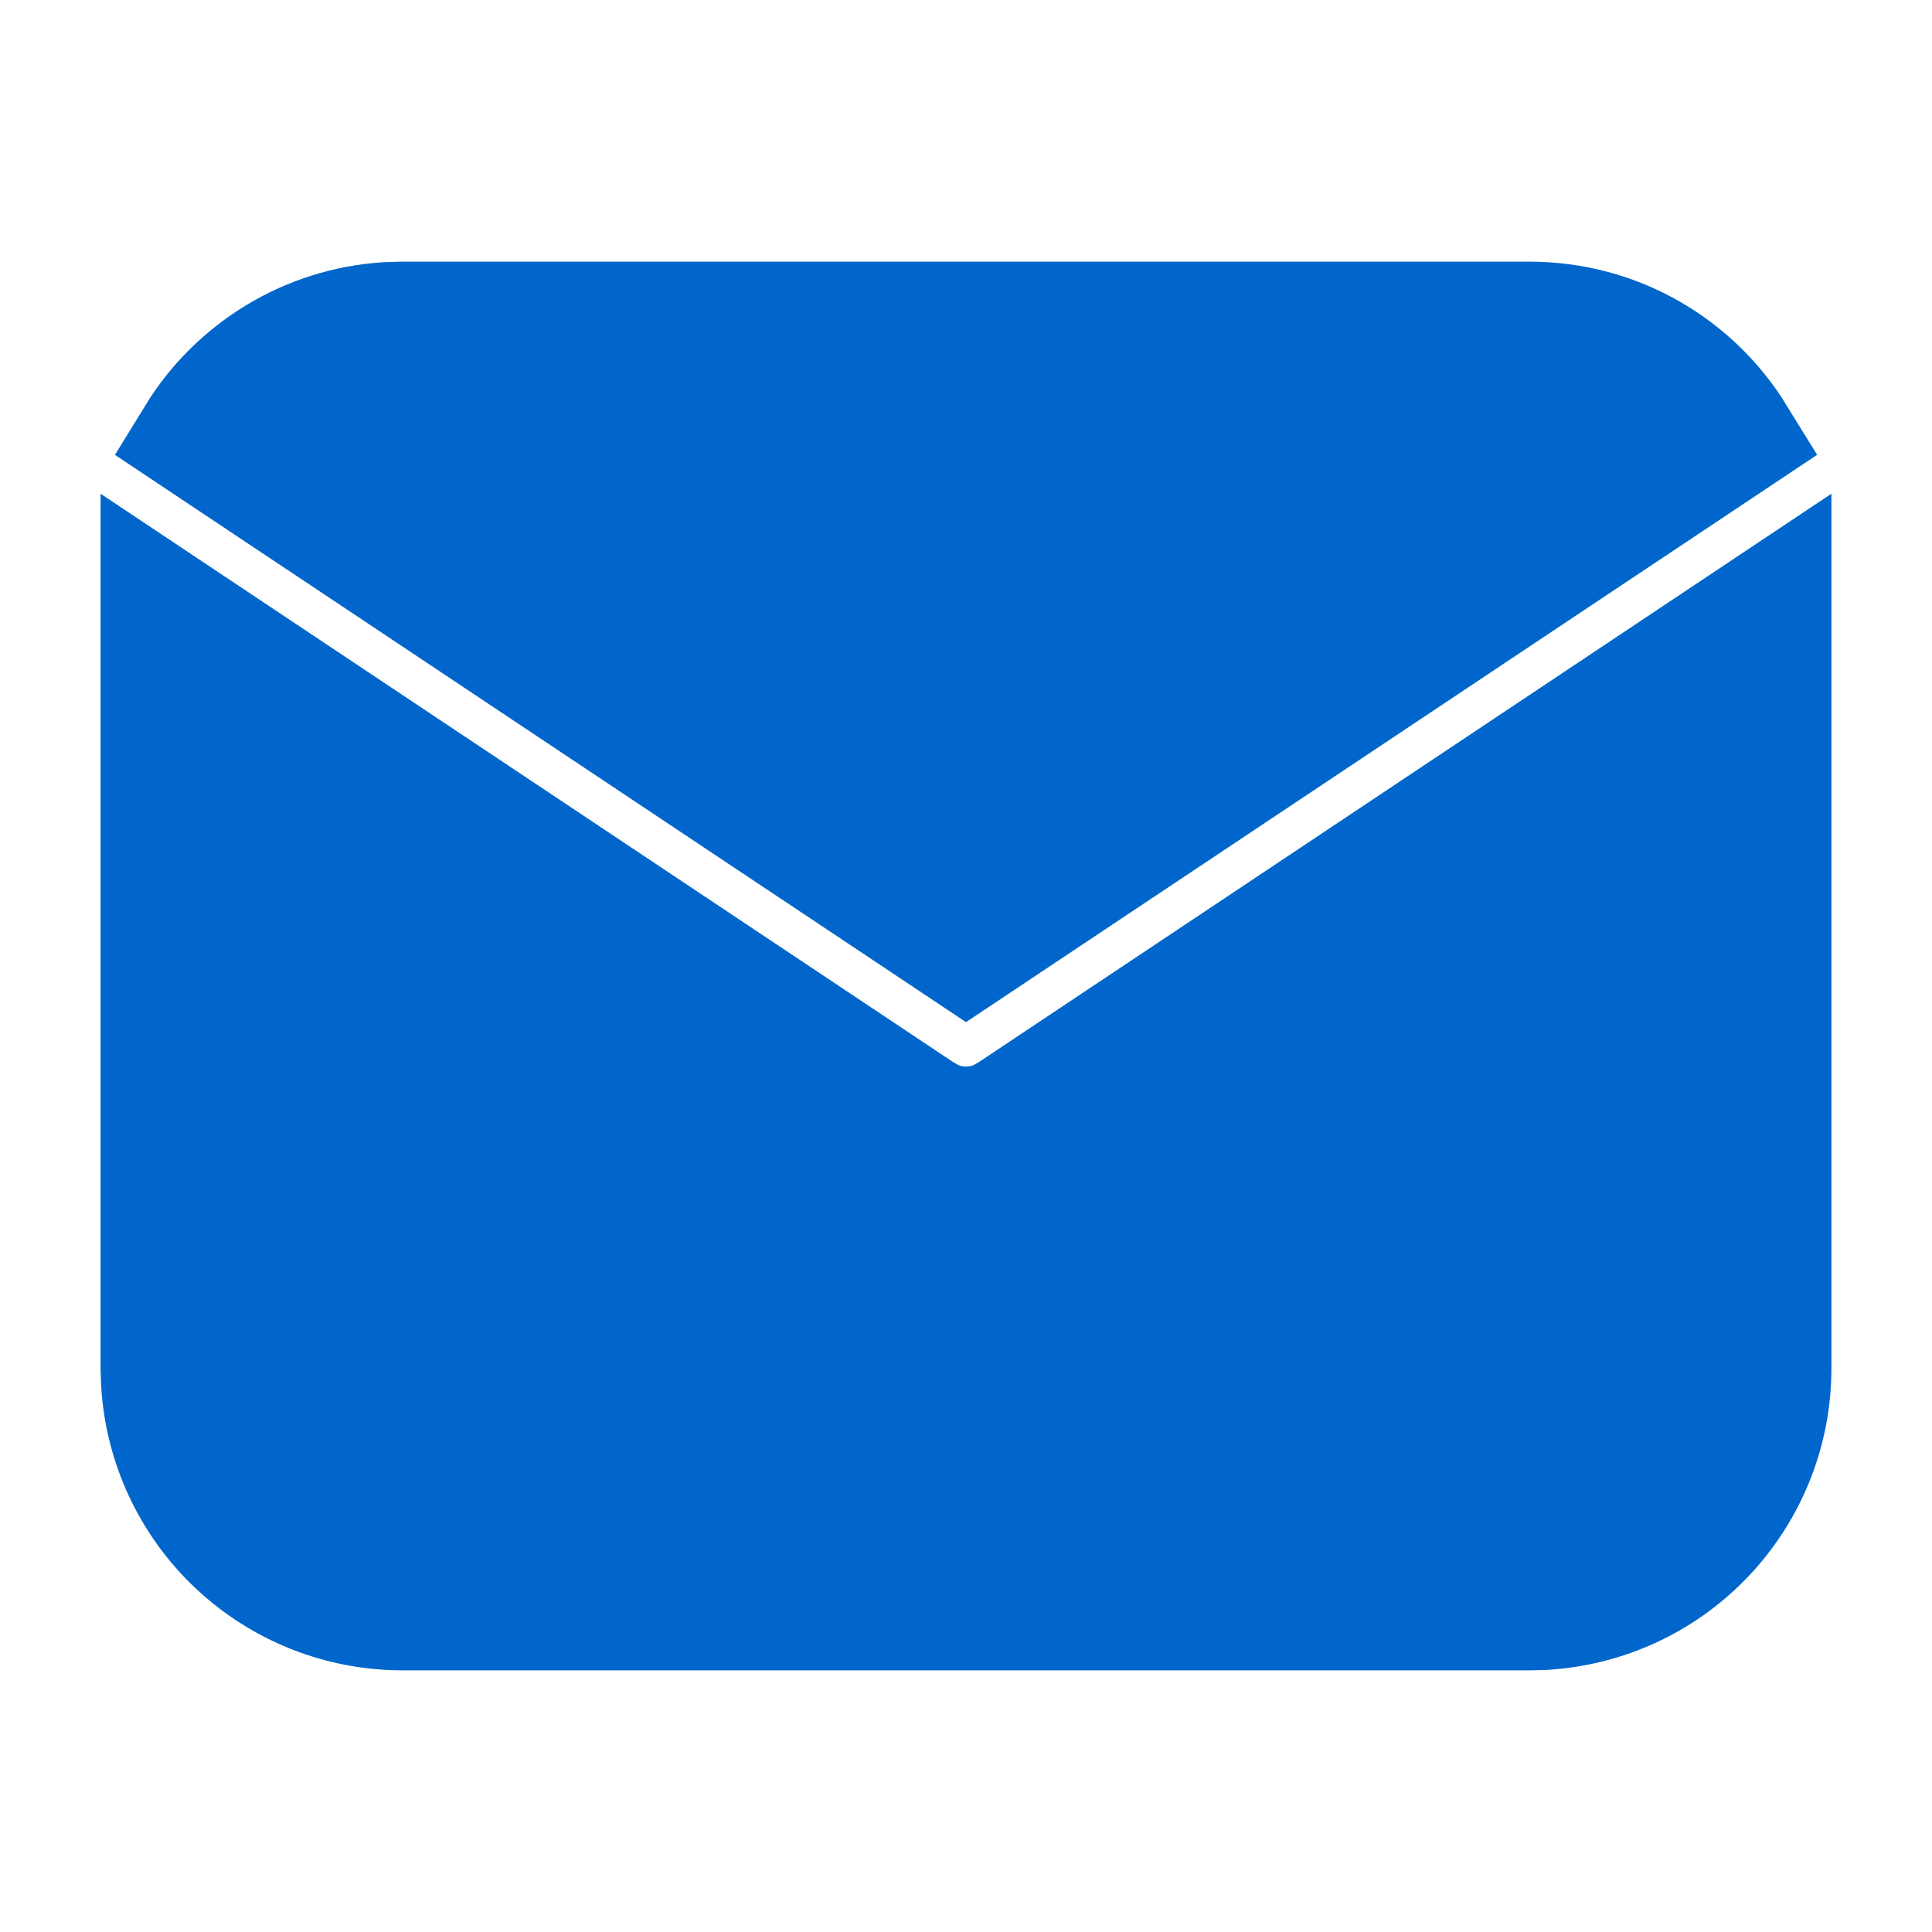 <svg width="16" height="16" viewBox="0 0 16 16" fill="none" xmlns="http://www.w3.org/2000/svg">
<path d="M14.667 5.023V11.333C14.667 11.843 14.472 12.334 14.122 12.705C13.772 13.077 13.293 13.3 12.784 13.33L12.667 13.333H3.333C2.823 13.333 2.332 13.138 1.961 12.788C1.59 12.438 1.367 11.96 1.337 11.451L1.333 11.333V5.023L7.63 9.221L7.707 9.265C7.799 9.31 7.899 9.333 8 9.333C8.102 9.333 8.202 9.31 8.293 9.265L8.37 9.221L14.667 5.023Z" fill="#0066CC"/>
<path d="M12.667 2.667C13.387 2.667 14.018 3.046 14.37 3.618L8 7.864L1.63 3.618C1.797 3.346 2.027 3.119 2.3 2.954C2.573 2.789 2.881 2.692 3.199 2.671L3.333 2.667H12.667Z" fill="#0066CC"/>
<path d="M14.667 5.023V11.333C14.667 11.843 14.472 12.334 14.122 12.705C13.772 13.077 13.293 13.3 12.784 13.33L12.667 13.333H3.333C2.823 13.333 2.332 13.138 1.961 12.788C1.59 12.438 1.367 11.96 1.337 11.451L1.333 11.333V5.023L7.63 9.221L7.707 9.265C7.799 9.31 7.899 9.333 8 9.333C8.102 9.333 8.202 9.31 8.293 9.265L8.37 9.221L14.667 5.023Z" stroke="#0066CC"/>
<path d="M12.667 2.667C13.387 2.667 14.018 3.046 14.37 3.618L8 7.864L1.63 3.618C1.797 3.346 2.027 3.119 2.3 2.954C2.573 2.789 2.881 2.692 3.199 2.671L3.333 2.667H12.667Z" stroke="#0066CC"/>
</svg>
